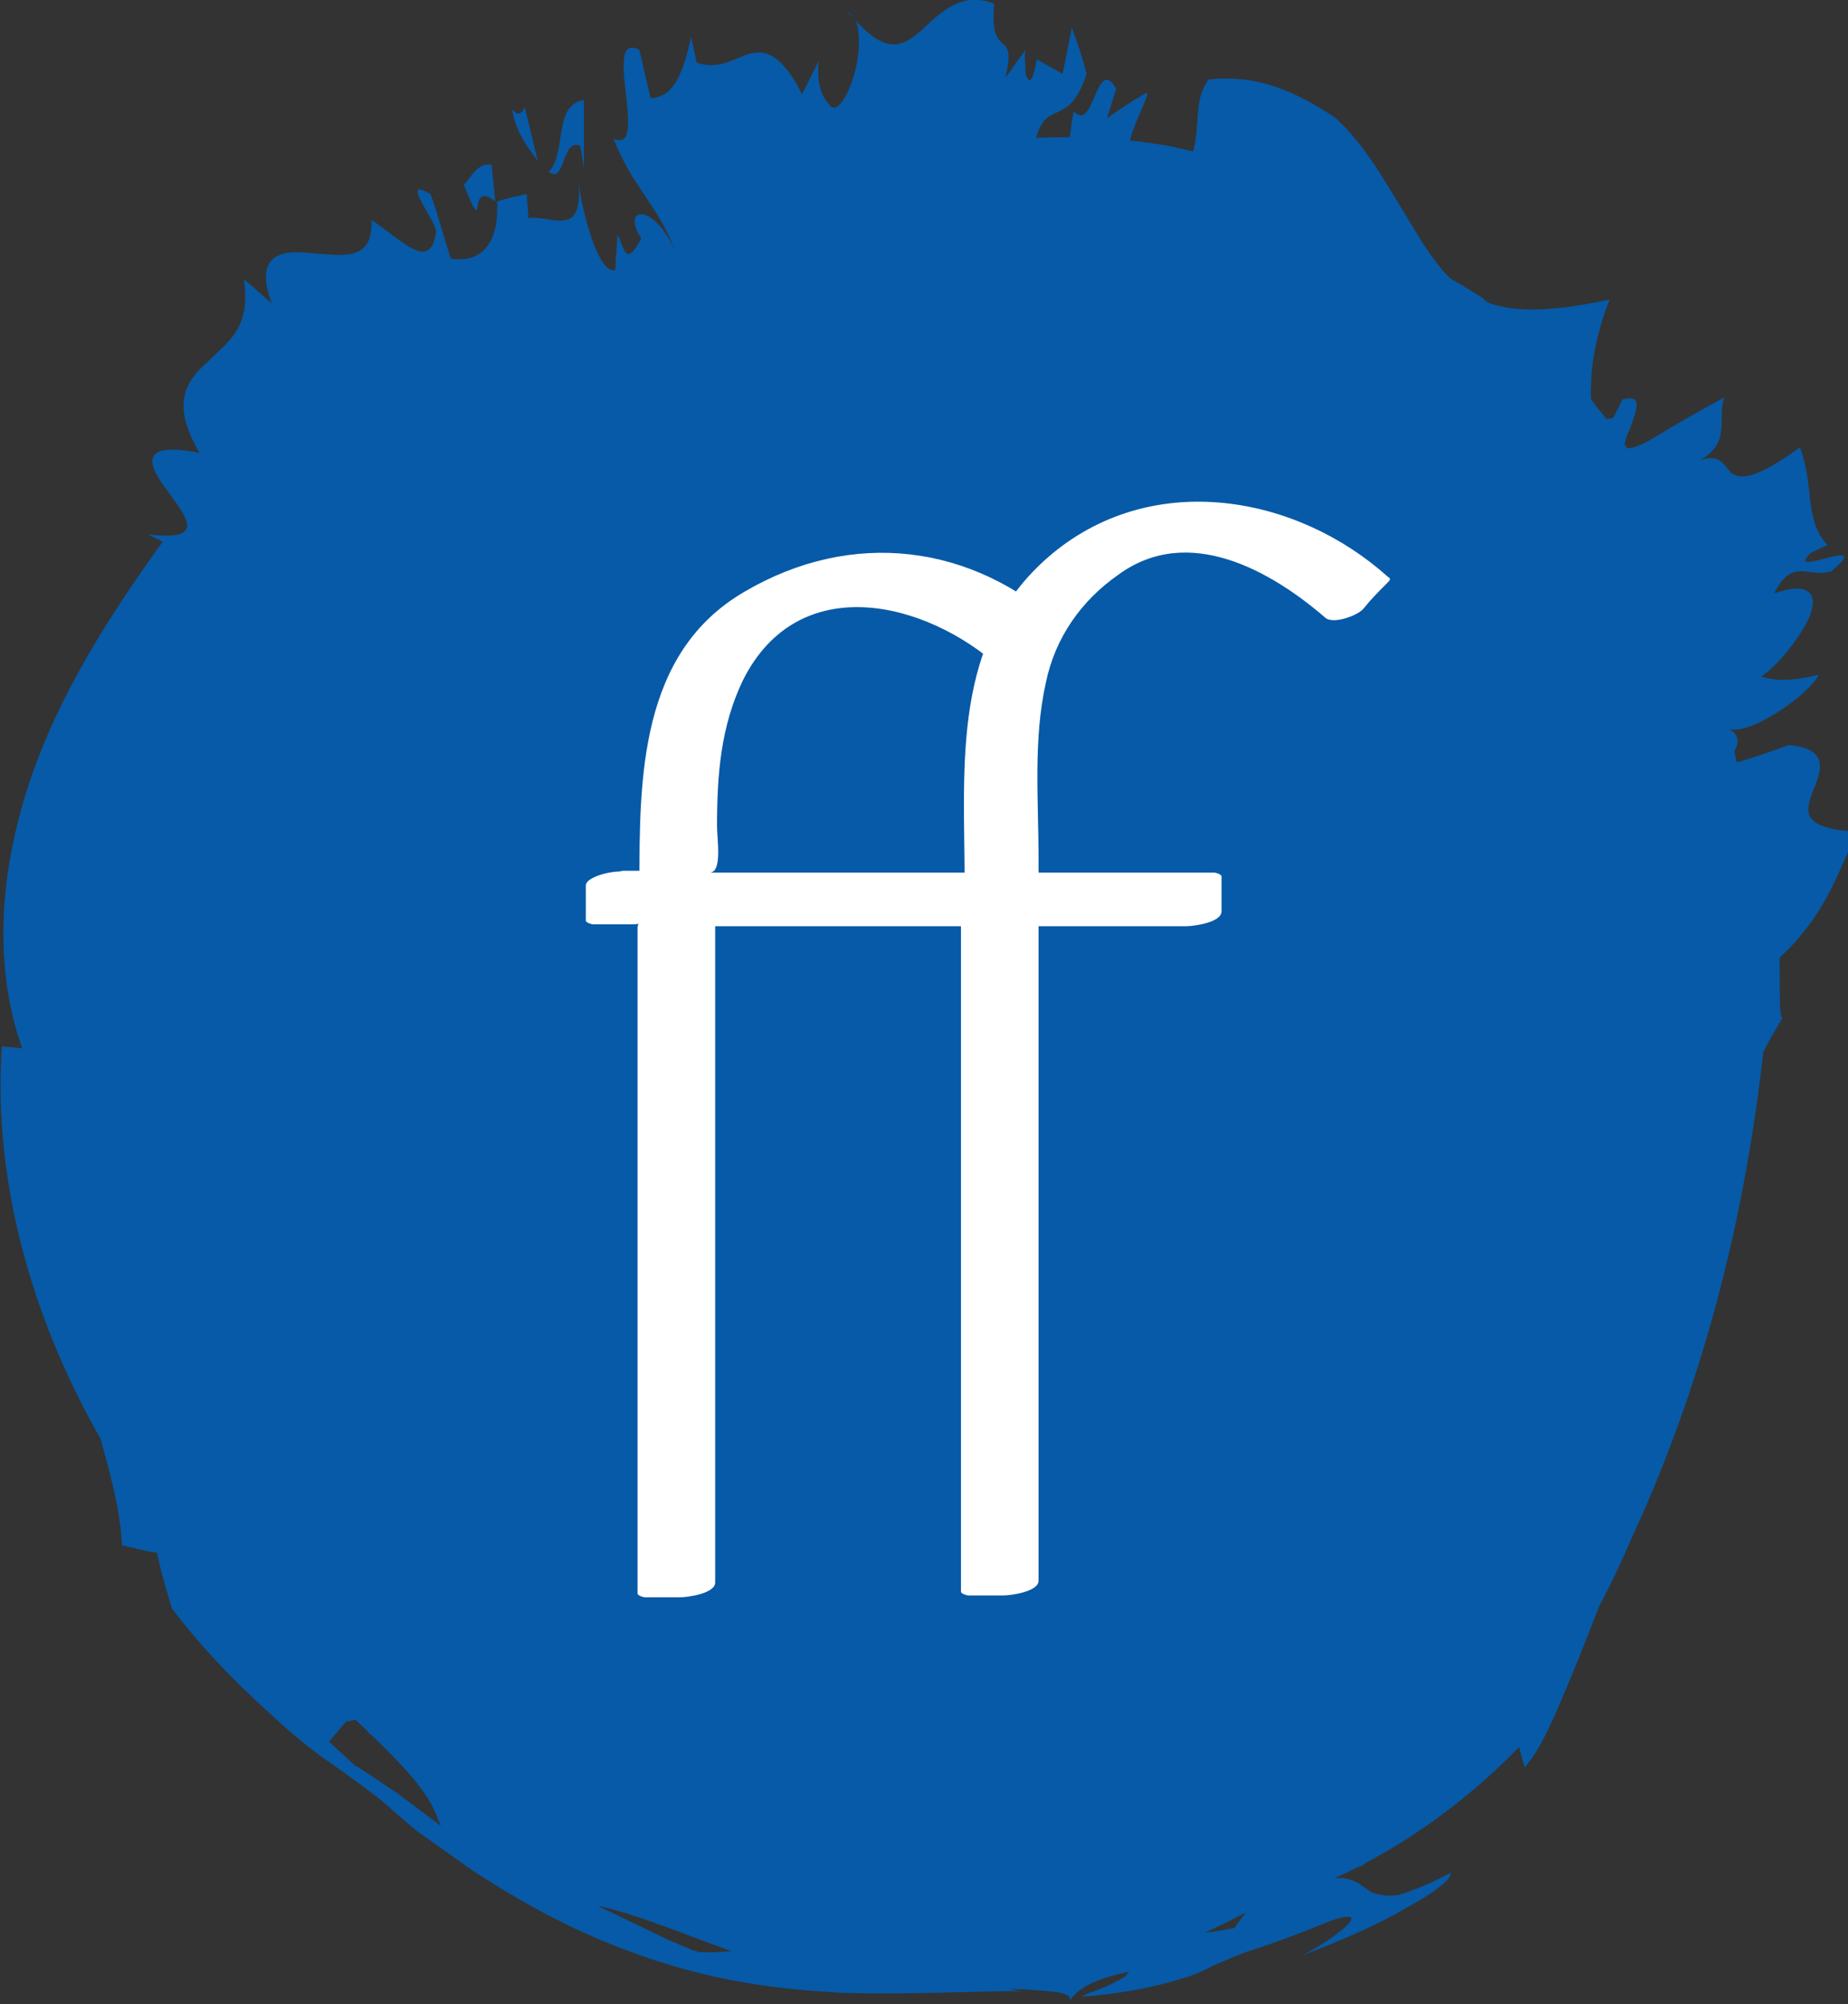 <?xml version="1.0" encoding="utf-8"?>
<!-- Generator: Adobe Illustrator 24.1.0, SVG Export Plug-In . SVG Version: 6.00 Build 0)  -->
<svg version="1.1" id="Layer_1" xmlns="http://www.w3.org/2000/svg" xmlns:xlink="http://www.w3.org/1999/xlink" x="0px" y="0px"
	 width="100px" height="108.4px" viewBox="0 0 100 108.4" style="enable-background:new 0 0 100 108.4;" xml:space="preserve">
<rect x="0" y="0" width="100" height="108.4" fill="#333333" stroke="none"/>
<style type="text/css">
	.st0{fill:#065AA7;}
	.st1{fill:#FFFFFF;}
</style>
<g>
	<g>
		<path class="st0" d="M87.7,58.8c0-0.3,0,0.1,0,0.5L87.7,58.8z"/>
		<path class="st0" d="M87.7,59.3l0,0.4L87.7,59.3z"/>
		<path class="st0" d="M87.4,62.7c0.1-0.8,0.2-1.7,0.2-2.2C87.5,61.3,87.3,62.5,87.4,62.7z"/>
		<polygon class="st0" points="87.6,61.6 87.5,61.5 87.5,62.1 		"/>
		<polygon class="st0" points="87.6,61.1 87.6,61.2 87.5,62.2 		"/>
		<path class="st0" d="M86.9,65.3l0.1-0.8c0.2-0.7,0,0.5,0.2,0c0.2-1-0.1-0.4,0.1-1.6c-0.1,0.1-0.3,1.9-0.5,1.7
			C86.6,65.7,86.9,64.8,86.9,65.3z"/>
		<path class="st0" d="M54.1,99.2c0-0.1-0.1-0.1-0.1-0.1C54,99.2,54.1,99.3,54.1,99.2z"/>
		<path class="st0" d="M38.8,99.3c-0.2-0.2-0.3-0.3-0.5-0.5c0,0.2,0,0.3,0.1,0.5L38.8,99.3z"/>
		<path class="st0" d="M62.5,95c0.2,0.1,0.4,0.1,0.6,0.1C62.9,95,62.7,94.9,62.5,95z"/>
		<path class="st0" d="M25.1,44.5c0.2,0.1,0.4,0.3,0.7,0.5l0.1,0l-0.7-0.5L25.1,44.5z"/>
		<path class="st0" d="M20.7,94c-0.2-0.1-0.5-0.3-0.8-0.3C20.3,94,20.5,94,20.7,94z"/>
		<path class="st0" d="M67,93.1c-0.1,0-0.1,0.1-0.2,0.1C66.9,93.2,67,93.2,67,93.1L67,93.1L67,93.1z"/>
		<path class="st0" d="M43.4,102.2c-0.2-0.1-0.4-0.2-0.6-0.2C43.1,102.1,43.2,102.1,43.4,102.2z"/>
		<path class="st0" d="M81.9,76c-0.2,0.2-0.2,0.3-0.3,0.5C81.8,76.4,81.9,76.3,81.9,76z"/>
		<path class="st0" d="M79.2,79.6C79.2,79.6,79.2,79.6,79.2,79.6C79.2,79.6,79.2,79.6,79.2,79.6z"/>
		<path class="st0" d="M77.2,81.7L77.2,81.7C77.2,81.6,77.2,81.6,77.2,81.7z"/>
		<path class="st0" d="M81.6,76.5c-0.4,0.2-0.9,0-0.7,0.7l0.1,0c-0.3,0.1-0.3,0.6-0.5,0.9c0.1,0,0.1,0,0.2,0
			c0.1-0.1,0.3-0.3,0.5-0.6C81.6,77.3,81.5,76.9,81.6,76.5z"/>
		<path class="st0" d="M54.1,98.8C54.2,99.2,54.5,98.9,54.1,98.8L54.1,98.8z"/>
		<path class="st0" d="M58.4,96.8c-0.1,0-0.3,0-0.4,0C58.1,96.9,58.2,96.9,58.4,96.8z"/>
		<path class="st0" d="M73.2,90.4C73.2,90.4,73.1,90.4,73.2,90.4C73.2,90.5,73.2,90.4,73.2,90.4z"/>
		<path class="st0" d="M57.6,96.9c0.1,0,0.3,0,0.4-0.1C57.8,96.8,57.7,96.8,57.6,96.9z"/>
		<path class="st0" d="M68.8,92.4C68.8,92.4,68.8,92.4,68.8,92.4C68.8,92.4,68.8,92.4,68.8,92.4z"/>
		<path class="st0" d="M57.4,52.1c-0.4,0.3,0.6-1,0.9-1.5c-2.5,3.1,0.1,0.4-2.2,3.1c0,0,0.4-0.3,0.8-0.7c0.8-1,1.6-2.1,2.4-3.1
			C58.2,50.9,58.4,51,57.4,52.1z"/>
		<path class="st0" d="M31.5,44.9l-0.3-0.1c1.1,0.6,1.3,0.9,2.1,1c-1.3-1.3-4-2.5-5.3-4.2c0.1,0.2-0.1,0.3-0.4,0.3
			C29.2,42.7,30.5,43.9,31.5,44.9z"/>
		<path class="st0" d="M27.6,41.9l-0.1-0.1c-0.2-0.1-0.4-0.2-0.6-0.3c-0.1,0.1-0.2,0.1-0.4,0C26.9,41.8,27.4,41.9,27.6,41.9z"/>
		<path class="st0" d="M56.5,48.1l0-0.4C56.3,48.3,56.3,48.4,56.5,48.1z"/>
		<path class="st0" d="M35.2,78.8c0.2,0,0.4-0.1,0.5-0.2C35.6,78.6,35.4,78.7,35.2,78.8z"/>
		<path class="st0" d="M26.3,48.1c-0.2,0-0.4,0-0.5,0.1c0,0.1,0,0.1,0,0.2L26.3,48.1z"/>
		<path class="st0" d="M25.1,10c1.3,3.2,0.1-0.4,1.7,0.9l-0.2-2C25.8,8.8,25.5,9.6,25.1,10z"/>
		<polygon class="st0" points="56.7,53.2 56.9,52.9 56.8,53 		"/>
		<path class="st0" d="M45.8,0.6c0.2,0.2,0.3,0.3,0.4,0.4C46.1,0.9,46,0.7,45.8,0.6z"/>
		<path class="st0" d="M25.1,43.2c-0.3,0.4-0.7,0.8-1,1.3l0.9-0.1C23.9,43.6,26.6,44.3,25.1,43.2z"/>
		<path class="st0" d="M14.7,16.4l-1.5-1.3c0.4,2.7-0.9,3.4-2,4.5c-1.1,1-2,2.2-0.4,4.9c-3.5-0.7-2.7,0.8-1.7,2.1
			c1,1.4,2.1,2.7-1.1,2.3l0.8,0.4C6,33.2,3.2,37.5,1.6,42.3c-1.6,4.8-2,9.9-0.4,14.4l-1.1-0.1C-0.4,64,1.8,71.3,5.2,77.4
			c3.5,6.2,8.1,11.3,13.2,15.7c1.5,0.2,2.2-1.5,3.6-1.6c0.3,0.3,1.1,0.8,0.5,1.6c-1.1-0.1-1.2,0.8-1.7,1c1.2,0.8,2.2,2.7,4,2.4
			c-0.1-0.5-0.1-1-0.2-1.5c0.7-0.1,1.2,0.5,1.5,0.8c-0.5,0.4-0.7,1.8-1.2,1.9c2.1-0.6,2.3-0.1,2.5,0.6c0.1,0.7,0.2,1.5,1.5,1.5
			c0.8-1,2.1-1.6,3.5-2.2c1.3-0.5,2.7-1,3.8-1.5c0.2,0.3,0.4,0.6,0.6,0.8c-1.1-0.4-0.6,1.6-2,1c0.9,1,2.4,0.4,3.5,1.1
			c0-0.6,0.3-1.3,0.8-1.4c0.6,0.5,0.3,1.5,1.1,1.8l-1,0.5c0.3,0.9,1.1,0,1.6-0.1c-0.1,0.9,1.1,1.3,0.7,2.2c1.4-1,1.7-0.3,3.1-1
			c-1.1-1,0.5-1.1,0.5-1.8l-1.4,0.2c1.8,0.8-0.7,0.1-0.8,1.6c-0.8-0.8,1.8-2.2,0.2-2.2c1.9-0.5,2.2,0.2,4.2-0.8
			c-1.1,0.2,0.3-0.9-0.2-1.4c1.3,0.1,0.3,0.5,0.6,1.5c0.7,0,1,0.8,1.7-0.2c1.2,0.4-0.3,1,0.3,1.6c-0.3,0.5-1.1,0.2-1.9,0.1
			c-0.8-0.1-1.5,0.1-1.5,1.7c-0.7,0-1.7,1.2-2.7,1c0.8,0.5,1.9,1.6,3.2,0.9l0.3-1.8c0.8,0,1.1-1.2,1.7-1.1c-0.3,0.5,0.1,1.2,0.8,1.1
			c-0.2-0.2-0.4-0.2-0.3-0.5c1.2-0.2,1.4-1.3,2.8-1.7c-1.1-0.4-1.3-0.9-2.3-1.6c0.3-1.2,0.7-0.2,1.3-0.3c-0.1,0.2-0.2,0.2-0.1,0.4
			l0.6-0.6c1.3,0.4-0.2,1.7,0.9,2.2c0.8,0.9,1.1-0.6,1.7-0.2c0-0.1-0.1-0.2-0.1-0.3c0.1,0,0.2,0,0.3,0c0,0,0,0,0-0.1
			c0.7-0.2,1.5-0.3,1.6-1.1c0.1,0.4,0.6-0.2,0.8-0.5c0.4-0.4,1.1-1.4,1.9-0.3c0,0,0,0,0,0c0.9,0,1.6,0.1,1.5,0.6
			c0.5,0,1-0.1,1.5-0.1l0.1,1c1.2-0.7,1-1.2,1.5-2.4c1,0.2,2.4-0.8,2.8-1.4c0.1,0,0.2-0.1,0.5-0.2l-0.6-0.1c0.9-0.4,0.6-0.7,1.2-1
			c-0.2,0-0.2,0,0.2-0.1c0.1,0,0.2-0.1,0.4-0.1c0,0.1-0.1,0.1-0.3,0.2l0.2,0.2c1.1,0.4,0.9-1,1.7-1.1c-0.1,0.1-0.1,0.2-0.2,0.2
			c0.5,0,1.6,0.6,1.5-0.1c0.1,0,0.2-0.2,0.3-0.4l0.3-0.1c-0.1,0-0.2,0.1-0.3,0.1c0.1-0.3,0.1-0.6,0.2-0.5c0.4-0.2,0.7-0.4,1.1-0.6
			c0.2,0,0.4-0.3,0.6-0.5l0.3,0.1c0.3-0.3,0.4-0.2,0.4-0.1c0.9-0.1,1.3-0.6,1.7-1.1c0.4-0.5,0.8-1,1.6-1.3c0-0.5-0.7-0.2-0.9-0.4
			c0-0.4,0.5-1.3,0.6-1.7c0.4,0,1.1-0.3,1.7-0.6c0.6-0.2,1.1-0.4,1.3,0c0.9-1-0.6,0-0.4-0.7l0.1-0.1c-0.4,0.3-0.8,0.4-1.2,0.3
			c-0.4-0.2,0.3-1.1,0.7-1.3l0.3,0.6c0.6-1.1-0.1-1.4-0.1-2.3c0.8-0.6,0.8,0.1,1.3,0.3l0.5-0.9l0.3,0.2c0.3-0.6,0.1-0.9,0.8-1.6
			c-0.1,0.8,1-1,0.9,0.1c0.4-0.4-0.1-0.9,0.4-0.8c-0.1-0.5-0.4,0.3-0.6,0.4c-0.5-0.1,0.4-1.1,0.6-1.7c0.2,0.1,0.1,0.5,0.5,0
			c-0.1-0.2,0-0.7,0.4-0.9c-0.3-0.1,0.3-0.7,0.5-1.1c-0.2,0.4-0.7,0.9-0.8,0.5c0.1-0.4,0.2-0.6,0.6-1.3l-0.4,0.4
			c0-0.8,0.8-0.9,1-1.8c0,0.4-0.1,0.7-0.1,1c0.1-0.5,0.3-1.3,0.4-2c0.2-0.2,0.4-0.4,0.6-0.6c-0.1-0.1,0.3-0.8,0.1-0.9
			c0.4-0.9,0,0.8,0.1,1c0.5-1.1,0-1.1,0.6-2.1l0.1,0.4c0.1-0.4,0.2-1.2,0.3-1.2c-0.1,0-0.1,0.2-0.1,0.4c-0.3-0.3,0.2-1.8-0.1-1.8
			l-0.2,0.5c0.2-0.8,0.1-1.4,0.4-2c0.2-0.5,0.1,0.4,0.1,0.7c0.2-0.8-0.1-0.7,0.1-1.6c-0.1,0.5-0.2,0.4-0.2,0.1
			c-0.1,0.5-0.5,1.6-0.3,1.4l0.1-0.2c0.1,0.1,0,0.4,0,0.5c-0.2,0.7-0.2,0.3-0.3,0.4c-0.4,1.1,0.3,0.2-0.1,1.2L86,69
			c-0.1,0.5-0.3,1.3-0.2,1.6c-0.4,0.4-0.3,1.2-0.7,1.7c-0.3-0.1-0.1-0.5,0.1-1c0.3-0.5,0.5-1.1,0.5-1.5c-0.3,0.5-0.1-0.4-0.1-0.7
			l-0.4,1.8c-0.1,0.1-0.6,0.5-0.6,0.9l0.1-0.1c-0.2,0.7,0.1,0.6-0.3,1.2c-0.1,0.1-0.1-0.2-0.1-0.2c-0.3,0.5-0.1,0.5-0.2,0.9
			c-0.3,0.5-0.1-0.4-0.4,0c-0.1,0.7-0.6,0.9-0.8,1.4c0.5,0-0.6,2.3,0.4,1.4l-0.4,1.4c-0.5,0.2-0.1-1.2-0.7-1.1
			c0.2-0.3,0.4-0.6,0.6-0.9c-0.6-0.1-0.9,2.2-2,2.4c-0.4,0.4-0.2,0.4-1.2,1l0.7,0.2c-0.5,0.4-0.9,0.3-1,0.2
			c-0.2,0.3-0.4,0.5-0.6,0.7c0-0.1,0-0.3,0.1-0.4c-0.6,0.1-0.6,0.2-0.5,0.5c0,0.3-0.3,0.5-0.5,0.8l0-0.4c-0.1,0.2-0.2,0.4-0.2,0.5
			c-0.1,0.1-0.2,0.2-0.3,0.3c0.2,0,0.7,0.2,1.2-0.1c-1.1,0.8-1.8,1.6-3.1,1.9c-0.1-0.2,0-0.7-0.1-0.7c-0.5,0.3-0.7,0.9-0.4,1.2
			c-0.1,0.1-0.2,0.2-0.2,0.2c-0.2-0.1-0.5-0.2-0.7-0.1c-0.1,0-0.2,0-0.4,0.1c0.3,0.7-0.8,1-0.8,1.4c0.3-0.1,0.5-0.3,0.8-0.5
			c-0.1,0.6,0,1.4-0.6,1.2c0.4-0.9-1.2-0.1-0.3-1c-1.3-0.3,0,0.8-1,1l-0.7,0c-0.3-0.5,0.7-0.7,0.4-0.8l-0.3,0.3
			c0.1-0.5,1.6-1.1,2-2.1c-0.6,0.3-1.2,0.5-1.8,0.7c-0.8,0.9-2,1.4-3.2,2c-1.1,0.6-2.2,1.1-2.9,2.1c0,0,0.1,0,0.1,0
			c0,0.1,0,0.2,0.1,0.5l-0.2-0.1l-0.2,0.6c-0.7-0.5-1.6-0.3-2.4-0.7c0.6,0.3,0.6,0.3,0.8,0.8c0.2,0.7,0.2,1-0.6,1
			c-0.2-0.5,0.2-0.6-0.4-0.9c0.3,0.2,0.2,0.6,0,0.7c-0.5-0.2-1.1-0.2-1.3-0.7c0.1-0.2,0.3,0,0.5,0c0.1-0.2-0.8-0.3-0.5-0.9L60.4,89
			c-0.5-0.4,0.1-0.8-0.2-1c-1,0.5-1.2,1.9-2.2,2.4c0-0.3-0.2-1.6-0.2-1.2c-0.8-0.4-1.4,1.6-2.3,1.7c0.1-0.4,0.4-0.3,0.7-0.5
			c-1.4-0.2-2.6-0.4-3.8-0.7c-1.2-0.4-2.3-0.9-3.4-1.9c-0.3,0.5-0.5,1-0.8,1.5c-0.2-0.4-0.3-0.8-0.5-1.3c-1.1-0.9-2.1-1.2-3.1-1.4
			c-1-0.2-2.1-0.2-3.3-0.5c-0.7-0.2,0.1-1.4,0.1-2.1c-1.1-1-2.4,0.8-4,0.3c0.5-0.4,1.6-1.8,1.2-2.2c-0.4,0.4-0.9,1.2-1.1,0.6
			l0.5-0.4c0.2-1-0.5-0.5-0.8-1.3c-1-0.8-2.7-0.5-5.2,0.5c-0.4-0.5,0.1-1,0.6-1.3c0.5-0.4,1.2-0.7,1.3-0.9c0,1.2,0.6,0.1,1.2-0.3
			c-0.7,0.2-1.3,0.1-0.3-1.3c-0.4-0.4-0.5-0.6-1.6-0.3c0.6-0.2,0.1,0.7-0.6,1c0.1-0.8-1.1-1.4,0.6-2.7c-0.9-1-1.5-2.2-2-3.6
			c-0.5-1.3-0.8-2.7-1.2-4c-1.3,0-0.4,0.5-1.2,0.6c-1.7-0.1,0.7-0.8-0.7-0.9l1.3-0.2c0.1-0.8-2.5-0.9-3.8-1.4c1.5-0.3,1.2-1,2.2-0.6
			c-0.2-0.2,1.5-0.8,3-1.3c1.5-0.5,2.9-1,2.2-1c-2.2,0.6-4.3,1.2-6.4,1.9c-0.6,0.1-0.3-0.5-0.7-0.4c1.2-0.6,2.8-1.3,2.8-1.6
			c1.7-0.4,1.3,0.2,1.3,0.5c2.7-0.5,1.8-1.3,4.3-1.4c-0.4-0.4-1.4,0.3-2.4,0.2c0.2-0.2,0.4-0.4,0.6-0.6c-0.3,0.2-0.7,0.4-1,0.5
			c-0.8-0.3-3-0.2-1.3-1c-0.9-0.1-1.9-0.2-2.8-0.4c2.3-0.3,0.5-0.5,1-0.9l1.5,0.1c0-0.4,0.4-0.6,1.3-0.9c2,0.2-0.6,0.4,1.4,0.4
			c0.3-0.1,0.5-0.3,0.8-0.4c-1.3,0-2.3-0.2-3.2,0.1c-2.4-0.4-4.5-0.7-4.1-2c2.4-0.4,2,0.7,4.3,0.5c0.6-0.5-0.8-0.9-2.4-1.4
			c-1.6-0.5-3.2-0.9-3-1.3c1.2-0.8-1-1.1-0.9-2.2c1.5,0.7,2-0.3,3.6-0.1c0.5,0.3,1,0.5,1.6,0.7c-0.4-0.4,0.3-0.5,1.5-0.1
			C28.4,53,29,51.9,28.2,51l-1.9-0.5c-0.4-0.7-1.3-1.9-0.5-2.3c-0.2-1.1-2-1.6-3.7-3.2c1.9,0.4,3.8,1.4,5.8,2.5
			c-1.1-0.2-0.7,0.4-1.5,0.5c0.6,0.9,1.7,1.8,2.6,2.6c0.9,0.8,1.5,1.4,0.8,1.7c2.2,0.9,2.1,0.7,1.8,0.3c-0.4-0.4-1.1-1-0.2-0.9
			c0.3,0.1,0.3,0.2,0.4,0.2c0,0,0.1-0.1,0.2,0c0.4,0.5,0.9,1.1,3.2,1.9c-0.2-0.5-4.4-1.8-2.1-1.6c-0.5-0.4,0.2-0.4,1.1-0.2
			c0.9,0.2,2,0.4,2.2,0.4c-1.5-0.9-5.2-2.5-4-2.9c0.8,0.5,1.6,1,2.3,1.5c0.6-0.6-3.5-2.1-2.8-2.8c-0.5,0.1-2.3-1.6-2.7-1.1
			c-1.2-1-1-1.8,0.1-1.8c-0.3-0.3-0.8-0.5-1.6-1.1c-1-0.2-0.8,0.2-0.6,0.6c0.2,0.4,0.3,0.7-1.1,0.3c0.8,0.6,1.6,1.2,2.5,1.8
			c-1.3,0-3.5-1-4.4-1.9c0,0.2,0.3,0.5-0.2,0.4c-2.1-0.9-1.6-0.9-1.1-1c0.6,0,1.2,0-0.5-1l0.1,0.6c-2.8-1.1-1.8-2.3-1.2-2.8
			c1.6,0,2.4-0.3,4.3,0.9c0.1,0.4,0.2,0.8,0.3,1.3c1.8,0.5-0.2-1.5,0.2-1.9c0.3,0.1,0.5,0.2,0.7,0.3c-0.2-0.1-0.4-0.2-0.5-0.3
			c0.2,0,0.4,0,0.9,0.3c0.4-0.3-0.3-1.7,0.5-1.6l-1.6-1.2l0.9,0.7c-0.3,0.3-1.7,0.1-2.7-1.1c-0.5-1.7,2.8,0.5,4.3,1.4
			c2.3,2.1-0.6,0.7-0.1,1.7c1.3,0.8,1.5,0.7,1.7,0.4c0.2-0.3,0.3-0.7,1.4-0.3c1.2,1.2,1,1.4,0.8,1.5c-0.2,0.1-0.4,0.2,0.8,1.2
			c0.9-0.1-0.9-1.7,0.3-1.6c1.1,1.1,0.8,1.6,2.4,2.8c0.3,0.1,0.7,0.2,1,0.4c-0.3,0.4,0.6,1,1.5,1.6c0.9,0.7,1.9,1.4,2,1.8
			c1.3,0.8-1.8-2,0.1-0.8c-1.2-0.9-3.6-2.4-4.2-3.6c0.4,0.1,0.8,0.2,1.2,0.3c0.7,0.5,1.3,1.2,1.8,1.8c0.6,0.6,1.1,1.2,1.8,1.6
			c-0.2-0.3-0.3-0.7-0.5-1c-0.8-0.7-1.3-0.9-2.3-2c1,0.6-2.5-3-3.2-4.4c0.3-0.2,0.7-0.2,1.6,0.7c-0.7-1.4-0.8-2.2-0.9-3.1
			c-0.1-0.9-0.1-1.7-0.6-3.2c0.8,2.1,2.3,2.9,3.5,4.1c-0.3,0.7,1.8,3.3,3.2,5c0-0.4-1.8-3.3-2.7-4.1c1.3,0.9-1-2.1,0.8-0.5
			c0.9,0.8,1.8,2.8,2.6,3.9c0.6,0-2.2-3.5-1.2-3.1c0.2,0.4,0.2,0.5,0.6,1.1c0.7,0.5,0.2-1-0.6-2.5c1.3,1.9,1.5,1.7,1.6,1.5
			c0.1-0.2,0.2-0.4,1.2,1.6c0.1-0.6-0.2-1.2-0.6-1.7c-0.4-0.6-0.9-1.1-1.2-1.8c-0.6-1.9,0.8-0.7,1.3,0c-0.2,0.2,0.2,1.3-0.3,0.7
			l1.5,2.8c0.9,0.9,0.3-0.7-0.2-2.3c-0.5-1.6-1-3.2,0-2.1c0.1,1.7,0.7,2.3,1.3,4.4c-0.2-0.8,0.8,0-0.4-2.2c0.4,0.2,0.9,0.7,1.3,1.2
			c-0.1-1.2,0-2.1-0.4-4.2c0.7,0.2,1.6,2.5,2.1,3.9c0.2-1.2,0.8-0.8,1.3-0.3c0.5,0.4,1,0.9,1.4-0.3l-0.1-0.2c0.4,0.4,0.3-0.8,0.1-2
			c-0.2-1.2-0.4-2.5,0.2-2.4c0.1,4.2,0.7,2.9,1,5.2c0.5,1.2,0.9,0.5,1.3-0.1c0.4-0.6,1-1.1,1.2,0.5c-0.1,0.9-0.3,1.9-0.5,2
			c0.4,1.6,0.9,0.9,1.3,1.4l-0.1,0.5c-0.1,1.9,0.1,2,0.7,1.4c0.5-0.5,1.3-1.6,1.8-1.8c-0.3,0.5-0.9,2.1-1.2,2.6
			c-0.1,1.2-0.2,2.2,1.9-1.4c-0.9,2.2-0.7,1.9-0.5,1.7c0.2-0.3,0.5-0.5-0.5,1.6c-0.4,0.7-0.4,0.6-0.5,0.8c-0.7,1.5-0.4,1.2-0.6,1.9
			c0.9-1,2.4-2.8,3.5-3.9c1.1-1.2,2-1.8,1.7-0.7c-2.2,2.5-2.5,2.7-2.7,2.8c-0.2,0.1-0.3,0-1.9,2.1c0.8-0.8,1.7-1.7,0.7-0.4
			c-1.7,1.9-1.1,1.2-2.6,3c-0.6,0.7,0.5-0.5,1.8-1.8c1.3-1.3,2.7-2.7,2.5-2.4c0.9-0.9,1.3-1.5,1.1-1.5c1.4-1.4,1.6-1.3,1.6-1
			c0,0.4-0.3,0.9,0.4,0.5c0-0.2,0.7-1.5,3.1-3.6c-0.3,0.8,0.7,0.1,2.2-0.9c1.4-1,3.3-2.3,4.5-2.9c-0.9,1.3-2.1,2.1-3.5,3
			c-1.4,0.9-2.9,1.9-4.6,3.5c-1.2,1.2-4.1,3.8-5.5,4.9c-0.4,0.5,0.2,0.1,1.1-0.4c0.8-0.5,1.9-1.2,2.4-1.3l-1.1,0.8
			c0.3,0,1.7-0.7,2.8-1.1c1.1-0.4,1.9-0.6,0.8,0.4c0.4-0.3,0.9-0.7,1.3-1.1c0.7-0.3,0.5,0.2,3-1c-2,1.1-3.7,2.5-5.5,3.2
			c3.3-1.7,4.4-1.8,5.5-1.9c1.1-0.1,2.2-0.1,5.5-1.2c-1.7,0.9-4.6,1.9-6.2,2.5c0.5-0.6,1.8-1.4-1-0.4c0.2,0.3-1.6,1.3-3.1,1.9
			c4.3-1.6,6.3-1.4,10.8-2.7c-2.2,1.1-3.4,1.7-7.2,2.8c1.2,0.1,4.2-0.8,6.8-1.7c2.6-0.9,4.9-1.8,5.1-0.9c-1.8,0.9-3.1,1-4.1,1.2
			c-1,0.1-1.6,0.2-2.2,0.8l-0.6,0c-4.9,1.6-3.2,1.2-0.1,0.6c3-0.6,7.3-1.4,7.2-0.9c-5.6,1.2-4,0.3-7.9,1.6c0.7,0.2,3.2,0,5.2-0.1
			c2.1-0.1,3.8,0.1,2.9,0.6l-2.4,0.2c0.5,0.5-0.7,1.6-0.2,2.1c-1.1,0.1-1,0-1.3-0.1c-1.1,0.5-0.4,0.6,0.1,0.6
			c0.5,0.1,0.8,0.1-1.2,0.5l2.8,0.2c1-0.2,2.3-0.5,2.8-0.9c0.6-0.4,0.4-0.7-1.2-0.9c1.7,0.2,3.5-0.1,5.5-0.6c2-0.4,4.2-1,6.7-1l-2,0
			c4.1-1.3,6.3-3,7.6-4.7c1.4-1.7,2-3.5,2.9-5.4c-3.1-0.2-2.8-1.1-2.4-2.2c0.4-1,1-2.3-1.3-2.5c-6.1,2.2-1.3,0.1-3.3-0.9
			c1.1,0.5,4.5-1.9,4.9-2.9c-1.7,0.4-2.4,0.3-3.1,0.1c0.9-0.6,2.1-2.1,2.6-3.2c0.5-1.2,0.1-2-1.9-1.3c1-2,1.9-0.8,3.1-1.2
			c2.5-2.1-2.7,0.5-1.1-1c0,0,0.6-0.3,0.9-0.4c-1.3-1.4-0.7-3.2-1.5-5.3c-2.5,1.8-3.2,1.7-3.7,1.4c-0.4-0.4-0.6-1.1-1.7-0.7
			c1.7-1,0.9-2.2,1.3-3.4c-1.3,0.7-2.7,1.5-4,2.3c-1.7,0.9-1.5,0.3-1.1-0.6c0.3-0.9,0.8-1.9-0.4-1.6l-0.5,1c-1,0.3-1.3-0.5-1.2-1.8
			c0-1.3,0.4-3.1,1-4.6c-3.7,0.8-5.8,0.7-7.4-0.2c-1.6-0.9-2.5-2.5-3.6-4.3c-1.1-1.8-2.2-3.8-3.8-5.3C70.2,5,68.1,4,65.4,4.3
			c-1,1.4-0.2,2.7-1.2,4.9c-1.1,0.4-1.2,0.2-2.1,0.1c0.4,1.5,0.7-0.2,0.3,1.2c0.5-0.4,1-0.8,1.6-1.2c0,0.4-0.2,0.5-0.3,1.3
			c0.5-0.4,1.3-1.3,1.8-0.9c-1.2,1.2-2.3,4.9-2.9,3.3c0.2-0.5,0.4-0.7,0.7-0.9c-0.8-0.5-1.2,1.4-1.6,0.3c-0.6-1-0.6,0.2-0.4-1.4
			c-0.7-0.8-1.4-1.6-2.2-2.3c-0.9,2.2-1.6,2.2-2.1,1.6c-0.5-0.6-0.9-1.8-1.1-2c0.5-3.4,1.8-1,2.9-4.3c-0.2-0.8-0.5-1.7-0.8-2.5
			L57.5,4c-0.5-0.3-0.9-0.5-1.4-0.8l0.1-0.5C56,3.8,55.8,4.9,55.5,4c0-0.4-0.1-1.1,0-1.3c-0.4,0.5-0.7,1-1.1,1.5
			c0.7-2.8-0.9-0.8-0.6-4c-1.8-0.7-2.9,0.5-3.9,1.4c-1,0.9-1.9,1.4-3.6-0.5c0.3,0.7,0.2,2-0.1,3c-0.3,1-0.8,1.9-1.2,1.7
			c-0.6-0.6-0.8-1.3-0.7-2.5c-0.3,0.6-0.6,1.2-0.9,1.8c-1.1-2.2-2-2.4-2.8-2.2c-0.8,0.2-1.6,0.9-2.9,0.5L37.4,2
			c-0.4,1.8-0.9,3.3-2.2,3.3l-0.6-2.6c-2.1-1.1,0.6,5.7-1.4,4.8c1,2.6,2.4,3.6,3.3,6c-1.2-2.6-2.9-2.3-1.8-0.6
			c-0.9,1.7-0.9,0.4-1.3-0.2c0,0.6-0.1,1.3-0.1,1.9c-0.9,0.3-1.8-3.1-2-4.8c0.3,3.2-1.5,1.8-2.7,2l-0.1-1.3c-0.5,0.1-1,0.2-1.6,0.4
			c0.1,2.4-0.9,3.3-2.5,3.1c-0.4-1.2-0.7-2.4-1.1-3.5c-1.7-1,0.2,1.3,0.3,2c-0.3,2.3-1.8,0.5-3.5-0.6c0.1,2.3-1.6,1.9-3.2,1.8
			C15.3,13.5,13.7,13.7,14.7,16.4z M72.7,90.3l-0.2,0C72.7,89.9,72.8,89.7,72.7,90.3z M64.7,94.4c0.9-0.8,0.7-0.2,0.9,0
			c-1.1,0.2-1.5,0.7-2.5,0.7c0.2,0.2,0.3,0.4,0.4,0.6c-0.4,0.1-0.8,0-1.1-0.5c0.1-0.6,0.8-0.6,1.4-0.7C64.5,94.5,65,94.6,64.7,94.4z
			 M78.2,80.5c0,0.1,0,0.1,0,0.2l0,0L78.2,80.5z M75,84.2c-0.2-0.1-0.3-0.1-0.5,0C74.8,84.3,75,84.3,75,84.2z M66.3,88.1
			c-0.4-0.3-0.8,0-1.1,0.2C65.5,88.3,65.8,88.3,66.3,88.1z M24.1,65.5c0.4,0.2,1.5,0.3,2.1-0.2c-0.9,0,0.6-0.7-0.8-0.6
			c0,0,0.1,0,0.1-0.1C24.8,65.1,24.1,65.5,24.1,65.5z M21.1,37.4c1,0.8,2.1,1.8,3,2.2c0,0-0.1,0-0.1,0c0.4,0.2,0.7,0.3,0.9,0.6
			c0.3,0,0.7,0,0.5-0.4C22,37.2,21.8,36.4,21.1,37.4z"/>
		<path class="st0" d="M31.8,52c0-0.1,0-0.1,0-0.2C31.8,51.8,31.8,51.9,31.8,52z"/>
		<path class="st0" d="M25.4,39.8c-0.2-0.2-0.7-0.2-1.3-0.2C24.6,39.8,25,39.9,25.4,39.8z"/>
		<path class="st0" d="M87.1,67.1l0,0.3c0.1-0.2,0.1-0.4,0.2-0.6c0.1-1,0-1.1-0.1-1.3c-0.1,0.9-0.2,1.4-0.4,2.5
			C86.9,67.7,87,67.4,87.1,67.1z"/>
		<path class="st0" d="M86.1,67.3c-0.1,0.1-0.2,0.3-0.3,0.4l0,0.2C85.9,67.7,86,67.5,86.1,67.3z"/>
		<path class="st0" d="M80.1,76.9c0.2-0.2,0.5-0.4,0.7-0.6C80.8,76,79.9,76.6,80.1,76.9z"/>
		<path class="st0" d="M84.8,74.9l0-0.5c-0.3,0.4-0.5,0.9-0.4,1.1C84.6,74.9,84.6,75.4,84.8,74.9z"/>
		<path class="st0" d="M78.4,78.6c0.2,0.5-0.8,0.5-0.6,0.9C78,79.3,78.8,78.9,78.4,78.6z"/>
		<path class="st0" d="M82.1,80.6c0.5,0,0.5-0.7,0.9-1.2C82.8,79.8,82,80.2,82.1,80.6z"/>
		<path class="st0" d="M76.1,82.8c-0.2-0.3,0.1-0.5,0.4-0.7c0,0.2,0,0.4-0.1,0.5c0.3-0.7,0.4-0.7,0.7-1.2c-0.6,0.2-1.3,0.6-1.6,0.3
			C75.4,82.2,75.4,82.9,76.1,82.8z"/>
		<path class="st0" d="M81.4,81.8c0.4-0.3,0.8-0.4,1.1-1c-0.2,0-0.6,0-0.9,0.6L81.4,81C80.8,81.4,81.9,81.1,81.4,81.8z"/>
		<path class="st0" d="M73.3,83.6l0.4,0c0.3-0.7,1.1-1,0.9-1.6C74,82.4,73.4,83.1,73.3,83.6z"/>
		<path class="st0" d="M79.3,83.4l0.4,0.5c0.5-0.5-0.2-0.1-0.1-0.4c0.2-0.1,0.4-0.3,0.4-0.5C79.5,83.6,79.6,82.7,79.3,83.4z"/>
		<path class="st0" d="M78.2,85.6l-0.4,0.9c0.3,0,0.7,0,1,0C79.3,85.4,78.5,86.1,78.2,85.6z"/>
		<path class="st0" d="M77.1,86.1l-0.2,0l-0.3,1.7C77,86.9,77,86.9,77.1,86.1z"/>
		<path class="st0" d="M61.1,88.7c0,0.4,0.8,0.8,0.4,0.4C61.5,88.8,60.4,88.4,61.1,88.7z"/>
		<path class="st0" d="M66.6,95.1c-0.5-0.1-1.5,1-2,1.5C65.2,96.2,66.9,95.6,66.6,95.1z"/>
		<path class="st0" d="M64.4,96.9l0.2-0.2C64.5,96.7,64.4,96.8,64.4,96.9z"/>
		<path class="st0" d="M37.4,101.9c-0.1,0-0.2,0-0.3,0.1L37.4,101.9z"/>
		<path class="st0" d="M38.2,101.7c0.4,0.3,1.4,0.1,1.8-0.5c-0.8,0.2-1.5,0.2-2.6,0.7C37.7,101.9,38,102.4,38.2,101.7z"/>
		<path class="st0" d="M31.9,99.5c0.5-0.3,0.9,0.1,1-0.5C32.9,98.6,31.9,99,31.9,99.5z"/>
		<path class="st0" d="M31.9,61.2c0.6-0.4,0.2-0.5-1.3-0.3C30.6,61.3,31.5,61,31.9,61.2z"/>
		<polygon class="st0" points="30.3,60.6 31.1,60.5 32.3,60.2 		"/>
		<path class="st0" d="M33,58.4c0.2,0,0.5,0.1,0.6,0.1C33.4,58.5,33.2,58.4,33,58.4z"/>
		<path class="st0" d="M33.7,58.6C33.7,58.6,33.7,58.6,33.7,58.6L33.7,58.6z"/>
		<path class="st0" d="M33.2,58.7l0.8,0c-0.1,0-0.2-0.1-0.3-0.1C33.7,58.7,33.6,58.7,33.2,58.7z"/>
		<path class="st0" d="M33.4,57.9c-0.8,0.1-1.7,0.2-2.5,0.3c1.1,0.4,1.3-0.4,3.8,0.1L33.4,57.9z"/>
		<path class="st0" d="M33.2,56.6c0.5-0.1-0.2-0.4-0.7-0.7c-0.4-0.3-0.6-0.5,0.9-0.3c-0.6-0.6-1.8-0.8-3-0.9
			c-1.2-0.2-2.3-0.3-2.6-1.1c-1.9,1,5.4,1.7,3.4,2.4C33.2,55.7,32.5,56.4,33.2,56.6z"/>
		<path class="st0" d="M28.3,56.3c1.4,0.2,1.7-0.3,0.8-0.5C28.9,55.9,26.8,55.9,28.3,56.3z"/>
		<polygon class="st0" points="32.6,54.6 33.9,54.6 33,54.3 		"/>
		<path class="st0" d="M33.8,53.7c0.5,0.2,1,0.5,1.6,0.7C34.7,54.2,35.1,53.8,33.8,53.7z"/>
		<path class="st0" d="M36.7,53.1c0.7,0-3-1.7-2.5-0.9l0.2-0.1C35,52.5,36.6,52.8,36.7,53.1z"/>
		<path class="st0" d="M33,47.3c-0.2,0.1,0.1,0.6,0.9,1l-0.4-0.9L33,47.3z"/>
		<path class="st0" d="M23.8,42c-2.5-1.1-0.2,0.8-1.3,0.9C23.3,42.5,23.5,42.8,23.8,42z"/>
		<path class="st0" d="M36.7,48.9c0.8,0.7,0.1,0.4-0.2,0.4C37.9,50.1,37.8,49.7,36.7,48.9z"/>
		<path class="st0" d="M36.5,47.8c1,0.5,1.2,0.9,1.9,1.3c1.3,0.5,1.4,0.3,0.3-0.8c-1-0.7-3.6-2.5-4.6-3.5c0.1,0.5,1.2,1.6,1.8,2.3
			c0.6,0.7,0.7,0.9-1-0.1c1.2,1,2.4,2,3.6,2.9C39.5,50.1,36,47.9,36.5,47.8z"/>
		<path class="st0" d="M28.1,44c0.5,0.2,1.1,0.3,1.6,0.5c-1.3-0.7-1.4-1.2-1.6-1.6C25.1,41,28.1,43.7,28.1,44z"/>
		<path class="st0" d="M37.5,44.4c0-0.3,0-0.7,0-1l-0.3,0C37.3,43.7,37.4,44,37.5,44.4z"/>
		<path class="st0" d="M38.7,44.9l0.8,0.7c-0.3-0.5-0.6-1.1-0.9-1.7C38.6,44.3,38.6,44.6,38.7,44.9z"/>
		<polygon class="st0" points="40.1,45.5 39.9,45.4 40.3,46.3 		"/>
		<path class="st0" d="M41.7,45.5l-1.1-1.2c0.1,0.4-1.3-0.8,0.1,0.8C40.4,44.5,40.9,44.5,41.7,45.5z"/>
		<path class="st0" d="M27.7,5.9c0.2,1.2,0.8,2,1.4,2.8l-0.7-2.9C28.3,6,28.1,6.4,27.7,5.9z"/>
		<path class="st0" d="M31.6,9.1c0-1.2,0-2.4,0-3.7c-1.7,0.3-0.9,2.8-1.9,3.9c0.9,0.7,0.7-1.9,1.7-1.4L31.6,9.1z"/>
		<path class="st0" d="M58.1,6c-0.4,2.3-0.1,2-1.1,3.5c1.4-1.4,2.5-0.8,4-1c0-1.5,1.6-3.9,0.9-3.4c-0.7,0.4-1.3,0.8-2,1.3l0.5-1.6
			C59.3,2.9,59.2,7.3,58.1,6z"/>
		<path class="st0" d="M78.2,55c-1.4,0.1-2.7,0.4-4,0.7C75.8,55.9,77.9,54.9,78.2,55z"/>
	</g>
	<g>
		<path class="st0" d="M49.6,81.5c-0.9-0.2-2.1-0.6-3.4-1.1l-0.1,0l-0.1,0l-0.6,1l-2.6,4.5l-1.3,2.3l-0.3,0.6l-0.1,0.1c0,0,0,0,0,0
			l0,0l-0.1,0l-0.3-0.1L40,88.4l-0.1,0c0,0,0,0-0.1,0l-0.1,0.1l-0.4,0.4l-0.8,0.7c-0.2,0.3-0.1-0.1-0.1-0.2l0.1-0.5
			c0-0.3,0.1-0.7,0.1-1L38,87.5c-0.4-0.2-0.9-0.4-1.3-0.7c-1.8-0.9-3.4-2-4.8-3c-1.4-1-2.6-2-3.5-2.8c1.9,0.9,4.1,2.1,7.1,3.8
			c1.5,0.8,3.2,1.7,5.1,2.6l0.7,0.3l0.2,0.1l0.1,0l0,0l0.2-0.3l0.4-0.7l3-5.2l0.7-1.3l0.4-0.7c0-0.1,0,0,0,0l0,0l0,0l0.1,0.1
			l0.3,0.1l0.6,0.3C48,80.6,48.8,81,49.6,81.5z"/>
		<path class="st0" d="M28.2,81C28.2,80.9,28.2,80.9,28.2,81C28.2,80.9,28.3,81,28.2,81C28.3,81,28.3,81,28.2,81z"/>
		<path class="st0" d="M57.1,52.1l1.8-0.3C58.4,51.8,57.7,51.9,57.1,52.1z"/>
		<path class="st0" d="M17.3,94.8l1.7-2c1.7,1.6,2.9,2.8,3.6,3.7c0.7,0.9,0.9,1.4,1.1,1.9c0.2,0.5,0.4,1,1.2,1.7
			c0.8,0.7,2.2,1.7,4.9,2.9c2.5-0.6,6.8,1.6,11.4,3.1c2.3,0.7,4.6,1.3,6.6,1.6c2,0.2,3.7,0.1,4.6-0.3c0,0.1,1.4,0.2,2.8,0.2
			c1.4,0.1,2.8,0.1,2.7,0.6c0.7-1,2.1-1.3,3.8-1.7c1.7-0.4,3.7-0.9,5.3-1.8c1.1-1-1.1,0-2.2-0.2c2.6-1.2,5-2.7,7.2-4.4
			c1.5-0.7,2.5-1,2.8-0.9c0.3,0.2-0.1,0.9-1.5,2c2.3-1.6,5.6-4.1,8.8-8.1c1.6-2,3.2-4.3,4.7-7c1.5-2.7,2.8-5.7,4-9
			c2.4-6.6,4.2-14.4,4.9-23.2c0.2-2.2,0.2-4.5,0.2-6.8l0-1.7l0-0.9l0-0.1c0,0-0.1,0-0.1,0l-0.2,0l-0.7-0.2l-1.5-0.3l-1.5-0.3
			c-0.3,0-0.2-0.1-0.3-0.2l0-0.2l-0.2-0.8c-0.1-0.5-0.2-1.1-0.4-1.6c-1-4.3-2.7-8.5-5.1-12.4c-2.4-3.8-5.4-7.2-8.9-9.9
			c-3.5-2.7-7.5-4.9-12.4-6.5c-2.5-0.8-5.2-1.3-8.2-1.5c-3-0.2-6.4-0.2-10,0.4c-3.6,0.6-7.5,1.6-11.4,3.3c-3.9,1.7-7.7,3.9-11.2,6.4
			c-3.5,2.6-6.6,5.4-9.1,8.3c-2.6,2.9-4.7,5.8-6.3,8.6C5.2,43.2,3.6,48,2.7,51.9c-0.9,3.9-1.2,7-1.2,9.5c0,2.5,0.2,4.5,0.4,6.1
			c0.3-1.9,0.3-4.7,0.7-8c0.2-1.6,0.5-3.3,1-4.9c0.5-1.6,1.1-3,1.9-4.1c-0.7,4.4-1,7.2-1.3,9.4c-0.2,2.2-0.2,3.8,0.4,5
			c-0.6,0.9-0.9,2.3-0.9,3.9c0,1.6,0.3,3.3,0.7,5.1c0.8,3.5,2.1,6.9,2.2,9.7c0.6,0.1,1.2,0.3,1.9,0.4C8.7,85,9,86,9.3,87
			c1.9,2.5,3.7,4.2,5.1,5.5c1.4,1.3,2.5,2.2,3.4,2.8c1.7,1.2,2.2,1.6,2.6,1.9c0.4,0.3,0.8,0.7,2.1,1.8c0.7,0.5,1.7,1.2,3.1,2.2
			c1.4,0.9,3.3,2.1,5.9,3.3c6,2.7,10.5,3.1,14.2,3.3c3.7,0.1,6.7-0.1,10.1-0.1c-1,0.1-3.7-0.6-0.8-1.1c0.4,0.6,2.4,0.2,4.5-0.5
			c2.1-0.7,4.2-1.6,5.1-1.3c0.7-0.3,1.8-0.8,2.9-1.4c1.1-0.6,2.3-1.3,3.3-2.1c1.9-1.5,2.9-2.8,1.2-2.5c0.9-0.1,3-1.4,4.3-2.4
			c0.7-0.5,1.2-0.8,1.4-0.8c0.2,0,0,0.5-0.8,1.5c2.1-2,4.1-4,5.1-6c-0.8,0.9-1.7,1.8-2.6,2.6c3.1-3.8,5.2-7.1,6.8-10.3
			c1.6-3.2,2.7-6.3,3.1-10.1c-0.6,1.2-1.2,2.3-1.8,3.4c2-6.1,2.9-11.4,5-13.6c-0.2,2.3-0.6,4.7-1,7c1.4-5.4,2-10,2.3-14.4
			c0.1-2.2,0.1-4.3,0-6.5c-0.1-1.1-0.1-2.2-0.3-3.3c-0.1-0.6-0.1-1.1-0.2-1.7c-0.1-0.6-0.2-1-0.3-1.5l0.1,1.5l0.1,1.7l-0.2-1.3
			l-0.1-0.7l-0.1-0.7c-0.2-0.9-0.4-2-0.7-3.3c-0.6-2.5-1.3-5.6-2.8-9.4c-0.8-1.9-1.7-4-3-6.2c-1.3-2.2-3-4.5-5.1-6.7
			c-2.1-2.2-4.7-4.3-7.6-6c-0.7-0.4-1.5-0.8-2.2-1.2c-0.4-0.2-0.7-0.3-1.1-0.5l-1-0.5l-0.1,0l-0.3-0.1l-0.8-0.3L67.5,9l-0.3-0.1
			c-0.4-0.1-0.8-0.3-1.3-0.4c-0.9-0.2-1.7-0.4-2.6-0.6c-3.5-0.6-6.9-0.6-10-0.2c-3,0.4-5.7,1.2-7.9,2c-4.5,1.8-7.7,3.9-10.2,5.8
			c-2.5,1.9-4.4,3.7-5.8,5.2c-1.4,1.5-2.3,2.7-2.9,3.6c1.1-0.5,2.3-1,3.5-1.5c-1.4,1.7-2.8,3.5-4,5.2c0.3-0.3,0.1-1.5-0.1-2.7
			c-0.1-1.2-0.2-2.4,0.2-2.5c-1.3,1.2-3.2,3.2-5.4,5.6l-1,1.2L18.6,31c-0.8,1-1.6,2-2.4,3c-1.6,2.1-3.3,4.4-5,6.9
			c-1.6,2.5-3.3,5.1-4.6,7.9c-1.3,2.8-2.4,5.7-3,8.7c-0.7,3-0.9,6.2-0.6,9.5c0.3,3.3,1.2,6.5,2.5,9.5c2.7,6,7.2,11,12.3,15
			c5.1,4,11,6.9,16.5,9c2.7,1.1,5.4,1.9,7.9,2.6l1.8,0.5l1.4,0.3l2.2,0.5l1.5,0.3l1.4,0.2c0.9,0.1,1.7,0.3,2.5,0.4
			c1.6,0.2,3,0.3,4.2,0.4c1.9,0.2,3,0.3,3.5,0.5c0.5,0.2,0.5,0.4,0.2,0.7c-0.3,0.2-0.9,0.5-1.4,0.7c-0.5,0.2-0.9,0.3-0.9,0.4
			c2.5-0.2,4.1-0.6,5.1-0.9c1.1-0.3,1.6-0.6,2-0.8c0.5-0.2,0.9-0.4,1.7-0.7c0.9-0.3,2.2-0.7,4.6-1.7c2.7-0.9-0.1,1.2-1.6,1.9
			c2.1-0.8,4.2-1.7,5.7-2.6c1.5-0.8,2.5-1.6,2.4-1.9c-1.3,0.7-2.2,1-2.8,1.2c-0.6,0.1-1,0-1.4-0.1c-0.6-0.3-0.9-0.9-2.1-0.8
			c3.8-1.7,7.3-4.3,10-7.1l0.3,1.1c0.9-1,1.6-2.7,2.6-5.1c1-2.4,2.1-5.5,3.8-9.3c1.3-3.2,2.2-6.3,2.8-9.2c0.6-2.9,1-5.7,1.3-8.4
			c0.2-1.3,0.3-2.7,0.4-3.9c0.1-0.7,0.2-2.2,0.2-2.4l0.1-1.5c0.2-2.2,0.4-4.8,0.6-7.6c0.6,0.2,0.8,2.6,1,4.7c0.1-1.3,0.1-3.5,0.6-5
			c-0.6,1.4-0.7,0.2-0.8-1.2c-0.1-1.3-0.1-2.9-0.3-1.7c-0.6-2.3-1-4.9-1.7-7.9c-0.7-3-1.6-6.5-3.4-10c-0.9-1.8-2-3.5-3.3-5.1
			c-0.6-0.8-1.3-1.6-2-2.3c-0.4-0.4-0.7-0.7-1.1-1L82.8,18l-0.4-0.4L82,17.4l-0.7-0.5c-0.4-0.3-0.8-0.5-1.1-0.8
			c-0.8-0.5-1.6-1-2.4-1.4c-1.6-0.8-3.2-1.4-4.7-1.7c-0.4,0.4-3.1,2.2-5.7,5.3c-1.3,1.6-2.5,3.5-3.6,5.6c-1.1,2.1-1.9,4.4-2.6,6.7
			c-1.3,4.6-1.9,9.4-2.3,13.1c-0.3,3.7-0.5,6.4-0.4,7.1c-1.3,0.1-3.1,0.4-3.8,0.3c0.3,0.3,1.4,0.3,2.4,0.2c1-0.1,2-0.2,2.5-0.4
			l0-1.4c0.6-0.2,0.8-0.2,0.9-0.2c0.1,0,0.2,0.2,0.2,0.3c0,0.1,0.1,0.3,0.2,0.4c0,0,0.1,0.1,0.1,0.1c0,0,0,0,0,0c0,0,0,0,0,0
			c0,0.2,0-0.4,0-0.7l-0.1,1.4c0,0.2,0,0.3-0.2,0.4c-0.2,0.2-1,0.4-2.2,0.6c1.1-0.1,1.8,0.1,2.1,0.1c0.1,0,0.2,0,0.2-0.1l0.1-1.8
			l0.1-1.5c0.1-1.8,0.2-2.4,0.3-2.7c0-0.3,0-0.3,0-0.3l0.1-0.5c0.1-0.4,0.2-1.3,0.5-2.3c0.4-1.5,0.8-2.3,0.8-2.3l-0.1,0.2
			c0,0-0.1,0.1-0.2,0.2l-0.2,0c-0.1,0,0,0.1,0,0.1l0.1,0.2l0,0.1l0,0l0,0l0.6-0.6l0,0l0.1-0.1l0.1-0.1c0.1-0.1,0.1-0.1,0.1-0.1l0,0
			c0,0-1,0.8-2.8,1.5c-1.8,0.7-4.3,1.4-7.8,2L51.7,44c0,0,0.1,0,0.1,0c0.1,0,0.1,0,0.2,0.1c0.1,0.1,0.2,0.3,0.2,0.5
			c0.1,0.5,0.1,1.3-0.3,2.3c-0.1-0.2-0.2-0.3-0.4-0.5c-0.3,0.7-0.4,1.9-0.4,3.7c0,0.9-0.1,2-0.2,3.2l-0.1,1l-0.1,0.5l0,0.3l0,0.1
			l0,0.1c0,0,0-0.1,0-0.1c0,0,0,0-0.1,0l0,0l0,0.2l-0.1,0.3c0.2-0.7,0.4-0.4,0.7-0.5c0.1,0,0.2,0,0.3,0l0.1,0c0,0,0,0,0.1,0.1
			c0,0.2,0,0.4,0,0.7c-0.5,2-0.7,3.5-1,4.8c-0.2,1.3-0.5,2.3-1.1,3.1c0.2,0.6,0.5,1.2,0.7,1.7c-0.1,0.4-0.3,0.7-0.3,0.8c0,0,0,0,0,0
			c0,0,0,0,0,0l0,0l0,0c0,0,0,0,0.1,0l1.1,0.6l1.1,0.6c1.4,0.8,2.6,1.5,3.6,2.2c2,1.4,3,2.7,3.1,2.8c0.1,0.1-0.1-0.1-0.3-0.7
			c-0.2-0.6-0.5-1.6-0.8-3c-0.2-1.4-0.4-3.3-0.4-5.5l0-0.9l0-0.4c0-0.1,0-0.1,0-0.1h0c0,0,0,0,0,0c0,0-0.1,0-0.3,0l-0.4,0l0,0
			c0,0,0.1,0-0.1,0l-1-0.2l-1-0.2l-0.2-0.1l0,0l-0.1,0c-0.5,0-1-0.1-1.5-0.3c-0.5-0.2-1.1-0.5-1.4-1c-0.3-0.5-0.3-1.1-0.1-1.5
			c0.2-0.5,0.4-0.9,0.6-1.3c0.1-0.2,0.2-0.4,0.3-0.5l0.1-0.1l0.4-0.4l0.8-0.9l-0.2,0.5c1.5-1.7,3.2-3.4,4.6-4.5
			c0.7-0.6,1.3-1,1.6-1.1c0,0,0,0,0.1,0c0-0.1,0.1,0.2-0.2-0.5c-0.5-1.1-0.8-2.1-1.2-3.1c-0.6-1.9-1-3.6-1.2-4.9
			c-0.2-1.3-0.1-2.2-0.1-2.6c0-0.2,0.1-0.3,0.1-0.3l0,0c0,0-0.1,0-0.2,0c0,0-0.1,0,0,0l0.1,0.1l0.2,0.2c0.9-0.9-1.2,1.2-1,1l0,0l0,0
			l0,0l0-0.1c0.2-0.4,0.2-0.3-0.1,0.1c-0.3,0.4-1,1-2.2,1.8c-1.1,0.7-2.7,1.6-4.7,2.4c-0.5,0.2-1,0.4-1.5,0.6l-0.3,0.1c0,0,0,0,0,0
			c0,0,0,0,0,0c0,0,0,0.1,0.1,0.2c0.1,0.2,0.1,0.6,0.2,1c0,0.2,0.1,0.5,0.1,0.7l0,0.3c0.1,1.5,0,3.1-0.5,4.6
			c-0.3,0.8-0.7,1.5-1.4,1.9c-0.6,0.4-1.3,0.5-1.9,0.5c-0.4-0.8-0.8-1.3-1.1-1.6c-0.3-0.3-0.7-0.6-0.8-1c0.1,0.7-0.2,1.5-0.5,1.2
			c-0.4-0.5-0.6-0.8-0.7-0.9c-0.1-0.1-0.2,0-0.3,0c-0.1,0.1-0.2,0.2-0.3,0.1c-0.1-0.1-0.4-0.4-0.5-1.1c-0.1-0.4-0.1-1,0.2-1.7
			c0.2-0.7,0.7-1.5,1.4-2.3c0.7-0.8,1.5-1.5,2.5-2c1-0.5,2.2-0.8,3.3-0.5c1.1,0.3,1.9,1.3,2.1,2.3c0.2,1,0.1,2,0,2.8
			c-0.4,1.7-1.2,2.7-1.9,2.9c0,0.7-0.2,1.2-0.6,1.5c-0.4,0.3-0.9,0.4-1.3,0.3c-1-0.2-1.8-0.7-2.4-1c0.1-0.1,0.1-0.1,0.2-0.2
			c-0.2-0.1-0.4-0.3-0.7-0.7c-0.2-0.4-0.5-1-0.5-1.6c0-1.3,0.9-2.9,2.2-3.7c0.6-0.4,1.4-0.7,2.1-0.6c0.3,0,0.7,0.1,1,0.3
			c0.3,0.2,0.5,0.4,0.6,0.7c0.3,0.5,0.4,1.1,0.4,1.6c0,0.5,0,0.9,0,1.1c0.1-0.1,0.1-0.1,0.2-0.2c0.2,1.2-0.1,1.5-0.4,1.6
			c-0.4,0.1-0.8-0.1-1.4,0.1c0.5,0.7,0.7,1.6,0.5,2.3c-0.2,0.7-0.8,1-1.2,1L45.5,55c-0.5,0.1-1.3,0.2-2-0.4
			c-0.3-0.3-0.5-0.7-0.4-1.2c0.1-0.5,0.6-0.9,1.1-1.2l-0.1-0.4c0.4-0.1,0.9-0.3,1.5-0.4c0.6-0.1,1.2-0.3,1.9-0.3
			c0.6,0,1.3,0.2,1.6,0.6c0.4,0.4,0.5,0.9,0.5,1.2c0,0.7-0.3,1.5-1,2c-0.2,0.1-0.4,0.2-0.6,0.3l-0.1,0l0,0l0,0l0,0l-0.1,0.1
			c2.5,4.4-5.7-9.7,5.5,9.8l0,0l0.1,0.1c0,0.1,0.1,0.1,0,0.1c0,0-0.2-1,0.3-2.8c0.1-0.5,0.3-1,0.6-1.5c0.1-0.3,0.2-0.6,0.4-0.8
			c0.1-0.1,0.2-0.3,0.3-0.4c0.1-0.2,0-0.4,0-0.6l0-0.1c1.3-2.1-2.9,4.6,2.9-4.6l0,0l0,0l0,0l0,0l-0.1-0.1l-0.2-0.1l-0.3-0.2
			c-0.4-0.3-0.7-0.6-1-1c-0.3-0.3-0.4-0.9-0.2-1.2c0.2-0.3,0.6-0.5,0.9-0.6c1.3-0.7,2.4-1.1,3.2-1.4l0.2,0.2c0,0-0.4,1.1-0.8,3
			c-0.4,1.9-0.7,4.9-1.2,8.1l-0.4,1L58,62.9l-0.1,0.3l-0.1,0.4c-0.3,1.1-0.6,2.3-0.9,3.4c-0.3,1.1-0.5,2.3-0.7,3.4L56,71.2l-0.1,0.4
			c0,0.1-0.1,0.2-0.2,0.3c-0.2,0.4-0.4,0.8-0.7,1.2c-1,1.5-2.5,2.6-5.1,3c-0.3,0-0.7,0.1-1,0.1l-0.6,0l-0.3,0l-0.1,0l-0.1,0h0
			c0,0-0.1,0.1-0.1,0.2L47.5,77l-2.4,4.1l-1.2,2.1c-0.1,0.1,0,0.1-0.1,0.1l0,0l0,0l-0.1,0c-0.3,0-0.5,0-0.8,0h-0.2h-0.1
			c0,0-0.1,0.1-0.2,0.2l-0.9,0.8l-0.2,0.2c0,0-0.1,0.1-0.1,0.1l0-0.1l0-0.4l0-0.4l0-0.2c0-0.1,0-0.2,0-0.2c-2.2-0.2-4.6-0.7-6.8-1.5
			c-0.1,0.5-0.3,0.9-0.4,1.4c-2-1.5-3.4-2.9-4.6-4c-1.2-0.9-1.8-1.5-2.2-1.9c-0.4-0.4-0.6-0.7-0.8-0.8c-0.3-0.3-0.3-0.2-0.7,0.1
			c0.5,0,1.5,1,3.4,2.8c-1.1-0.9-1.5-1.2-1.9-1.3c-0.3-0.1-0.4,0-0.3,0.2c0,0.2,0.2,0.6,0.4,1.1c0.2,0.5,0.6,1.1,0.9,1.6
			c-1.9-1.7-3-2.7-3.7-2.9c0.1-0.5,0.5-0.2,1.1,0c-0.4-0.7-0.5-1.3-0.3-1c0.1,0.2,0.3,0.5,0.7,1.2l1.4,2.3c0.9,1.2,1.5,1.9,1.7,2.4
			c0.2,0.4,0.2,0.7,0.1,0.9c0,0.2-0.1,0.5,0.3,1c0.4,0.5,1.1,1.4,2.7,2.6c1,0.8,2.1,1.6,3.2,2.3l0.8,0.5l0.8,0.5l0.4,0.2l0.1,0.1
			l0.5,0.3l0.1,0.1l0.1,0.1l0.5,0.2l0.9,0.4c1.9,0.9,4.1,1.8,6.7,2.4c2.6,0.6,5.5,1,8.6,0.9c3.1-0.1,6.4-0.8,9.5-1.9
			c0.8-0.3,1.5-0.6,2.3-1c0.4-0.2,0.7-0.4,1.1-0.5l0.5-0.3l0.3-0.1l0.1,0c0,0,0-0.1,0.1,0l0.1,0.8l0-0.1l0-0.5l0-0.3l0.1-0.1
			l0.4-0.2l0.8-0.5c2.2-1.4,4.2-3.1,5.8-4.8c1.7-1.8,3.1-3.7,4.1-5.5c1-1.7,1.7-3.4,1.9-3.8c0.1-0.2,0-0.1-0.3,0.3
			c-0.3,0.5-0.7,1.3-1.3,2.4c-1.3,2.2-3.6,5.7-7.6,8.9c-1,0.8-2,1.6-3.1,2.3c-0.3,0.1-0.5,0.5-0.7,0.8l-0.7,0.9
			c-0.1,0.2-0.3,0.2-0.4,0.3l-0.5,0.3l-0.9,0.5c-2.5,1.3-5.3,2.3-8,3c-2.8,0.6-5.5,0.9-7.9,0.9c-2.4,0-4.5-0.2-6-0.5
			c-1.6-0.3-2.7-0.5-3.3-0.6c-0.6-0.1-0.8-0.1-0.5,0c0.4,0.3,2.1,0.9,4,1.4c1.9,0.5,4.2,0.8,6.5,0.9c2.4,0.1,4.9-0.1,7.4-0.6
			c2.5-0.5,5.1-1.3,7.5-2.4c1.2-0.6,2.4-1.2,3.5-1.9l0.1-0.9c0-0.2,0.1-0.2,0.2-0.2l0.2-0.1l0.8-0.5c0.5-0.4,1.1-0.8,1.6-1.2
			c1-0.3,0.1,0.4-0.8,1.3c1.3-1,2.5-2,3.6-3.1c0.6-0.5,1.1-1.1,1.6-1.7l0.2-0.2l0-0.1c10.8,12.6,3,3.5,5.4,6.3l0,0l0,0l0,0l0.1-0.1
			l0.4-0.5l0.7-1.1c1.9-2.9,3.6-6,4.9-9.3c2.7-6.5,4.4-13.5,5.2-21c1.1-4,1.9-5,2.6-6.2c-0.2,0.3-0.2-0.8-0.2-3c0-1.1,0-2.4-0.1-3.9
			c0-0.8-0.1-1.6-0.2-2.4l-0.1-0.6l0-0.3l0-0.1c0,0,0,0,0,0l-0.2,0l-0.8-0.1l-1.6-0.2L92.3,44l-0.4,0l-0.2,0c-0.1,0,0,0,0,0
			l-0.1-0.6c-0.4-1.6-0.8-3.1-1.3-4.6c-0.5-1.6-1.2-3.1-1.8-4.4C87.7,33,87,31.8,86.5,31c-0.2-0.4-0.5-0.7-0.6-0.8
			c-0.1-0.1-0.1,0,0.2,0.6l0.7,1.4l0.6,1.4c0.1,0.2,0.3,0.7,0.4,1.1l0.5,1.2l0.2,0.6l0.1,0.2l0.1,0.3l0.2,0.6l0.6,2.3l0.3,1.1
			l0.2,0.6c0.1,0.2,0.1,0.3,0.3,0.8l2,4.6l2,4.6l0.2,0.6c0.1,0.2,0.2,0.3,0.1,0.8l-0.5,2.5l-0.9,4.9l-1.8,9.8L90.6,75
			c0,0.2-0.3,0.5-0.5,0.7l-0.6,0.8l-1.3,1.6l-2.6,3.2L75.3,93.8l-5.1,6.3l-2.6,3.1L67,104c-0.2,0.3-0.4,0.6-0.7,0.5l-1.5,0.1
			l-24.6,0.9l-1.5,0.1l-0.8,0c-0.2,0-0.2-0.1-0.4-0.1l-1.4-0.6l-2.7-1.3l-5.4-2.6l-2.7-1.3c-0.1-0.1-0.2-0.1-0.3-0.2l-0.2-0.1
			l-0.3-0.2l-0.6-0.4L21.5,97l-1.2-0.8l-0.6-0.4l-0.3-0.2l-0.2-0.1l-0.1-0.1l-1.2-1.1c-0.8-0.7-1.8-1.5-2.1-1.9l-1.3-1.3l-0.8-0.9
			l-1.3-1.5c-0.2-0.2-0.1-0.1-0.1,0c0.1,0.2,0.5,0.7,0.9,1.3c0.8,1.1,1.9,2.3,2.8,3.2C16.7,94.1,17.3,94.7,17.3,94.8z"/>
	</g>
	<ellipse class="st0" cx="49.4" cy="56.8" rx="18.6" ry="18.4"/>
	<g>
		<g>
			<g>
				<path class="st1" d="M32.8,47.6h2.8v-4.5c0-8,5.2-12.7,11.4-12.7c4.3,0,6.6,1.4,9.3,4l-1.3,1.4c-2.6-2.4-4.6-3.5-8.1-3.5
					c-5.1,0-9.5,4-9.5,10.9v4.5h27.4v1.9H37.5v36.3h-1.9V49.5h-2.8V47.6z"/>
				<path class="st1" d="M32.1,48.1c0.9,0,1.9,0,2.8,0c0.4,0,1.9-0.2,1.9-0.8c0-4-0.2-7.8,1.7-11.5c2.4-4.7,8-5.9,12.7-4
					c1.2,0.5,2.3,1.4,3.3,2.2c1.1,0.9,0.3,1-0.4,1.8c0.7-0.2,1.4-0.3,2.1-0.5c-4.4-3.9-9.9-4.6-15-1.6c-5.1,2.9-4.8,9.2-4.8,14.2
					c0,0.1,0.3,0.2,0.4,0.2c5,0,9.9,0,14.9,0c3.2,0,6.3,0,9.5,0c0.9,0,1.7,0,2.6,0c0.6,0,0,0.8,0,1.7c0.6-0.3,1.2-0.5,1.9-0.8
					c-9.1,0-18.3,0-27.4,0c-0.4,0-1.9,0.2-1.9,0.8c0,12.1,0,24.2,0,36.3c0.6-0.3,1.2-0.5,1.9-0.8c-1.3,0-1.5,0.5-1.5-0.6
					c0-1.1,0-2.3,0-3.4c0-4.3,0-8.6,0-12.8c0-6.4,0-12.9,0-19.3c0-0.1-0.3-0.2-0.4-0.2c-0.7,0-1.4,0-2.1,0c-0.8,0-0.3-0.8-0.3-1.7
					c0-0.4-2.3,0-2.3,0.6c0,0.6,0,1.3,0,1.9c0,0.1,0.3,0.2,0.4,0.2c0.7,0,1.4,0,2.1,0c0.8,0,0.3-0.3,0.3,0.2c0,1.1,0,2.2,0,3.3
					c0,4.2,0,8.4,0,12.6c0,6.7,0,13.4,0,20.1c0,0.1,0.3,0.2,0.4,0.2c0.6,0,1.3,0,1.9,0c0.4,0,1.9-0.2,1.9-0.8c0-12.1,0-24.2,0-36.3
					c-0.6,0.3-1.2,0.5-1.9,0.8c9.1,0,18.3,0,27.4,0c0.4,0,1.9-0.2,1.9-0.8c0-0.6,0-1.3,0-1.9c0-0.1-0.3-0.2-0.4-0.2
					c-7.3,0-14.7,0-22,0c-1.5,0-2.9,0-4.4,0c-0.3,0-0.6,0-0.9,0c0.7,0,0.4-1.8,0.4-2.5c0-2.8,0.2-5.4,1.4-7.9c3-6,9.9-4.3,13.9-0.7
					c0.4,0.4,1.8-0.1,2.1-0.5c0.4-0.5,0.8-0.9,1.3-1.4c0.1-0.1,0.2-0.2,0-0.3c-4.9-4.5-11.4-5.3-17.2-1.9
					c-5.7,3.3-5.7,10.1-5.7,15.9c0.6-0.3,1.2-0.5,1.9-0.8c-0.9,0-1.9,0-2.8,0C33.1,47.2,31,48.1,32.1,48.1z"/>
			</g>
		</g>
		<g>
			<g>
				<path class="st1" d="M53.1,47.6v-7.2c0-8,5.2-12.7,11.4-12.7c4.3,0,6.6,1.4,9.3,4L72.6,33c-2.6-2.4-4.6-3.5-8.1-3.5
					c-5.1,0-9.5,4-9.5,10.9v7.2v1.9v36.3h-1.9V49.5L53.1,47.6L53.1,47.6z"/>
				<path class="st1" d="M54.3,47.3c0-4.1-0.4-8.5,0.9-12.5c1.7-5.1,6.7-7.4,11.8-6.4c1.6,0.3,2.9,1.2,4.2,2.1
					c1.5,1.1,1.6,1.2,0.4,2.5c0.7-0.2,1.4-0.3,2.1-0.5c-5.8-5.1-15-4.7-18.7,2.7c-2.2,4.4-1,10.9-1,15.8c0,11.7,0,23.4,0,35.1
					c0.6-0.3,1.2-0.5,1.9-0.8c-1.3,0-1.5,0.6-1.5-0.6c0-1.3,0-2.6,0-4c0-4.6,0-9.2,0-13.9C54.3,60.4,54.3,53.9,54.3,47.3
					c0-0.4-2.3-0.1-2.3,0.6c0,12.7,0,25.5,0,38.2c0,0.1,0.3,0.2,0.4,0.2c0.6,0,1.3,0,1.9,0c0.4,0,1.9-0.2,1.9-0.8c0-10,0-20,0-29.9
					c0-3,0-6.1,0-9.1c0-3.2-0.3-6.5,0.4-9.6c0.5-2.4,1.9-4.4,3.9-5.8c3.8-2.8,8.3-0.2,11.2,2.3c0.4,0.4,1.8-0.1,2.1-0.5
					c0.4-0.5,0.8-0.9,1.3-1.4c0.1-0.1,0.2-0.2,0-0.3c-4.9-4.4-12.6-5.8-18.1-1.3c-5.6,4.6-4.8,11.5-4.8,18
					C52,48.3,54.3,48,54.3,47.3z"/>
			</g>
		</g>
	</g>
</g>
</svg>
